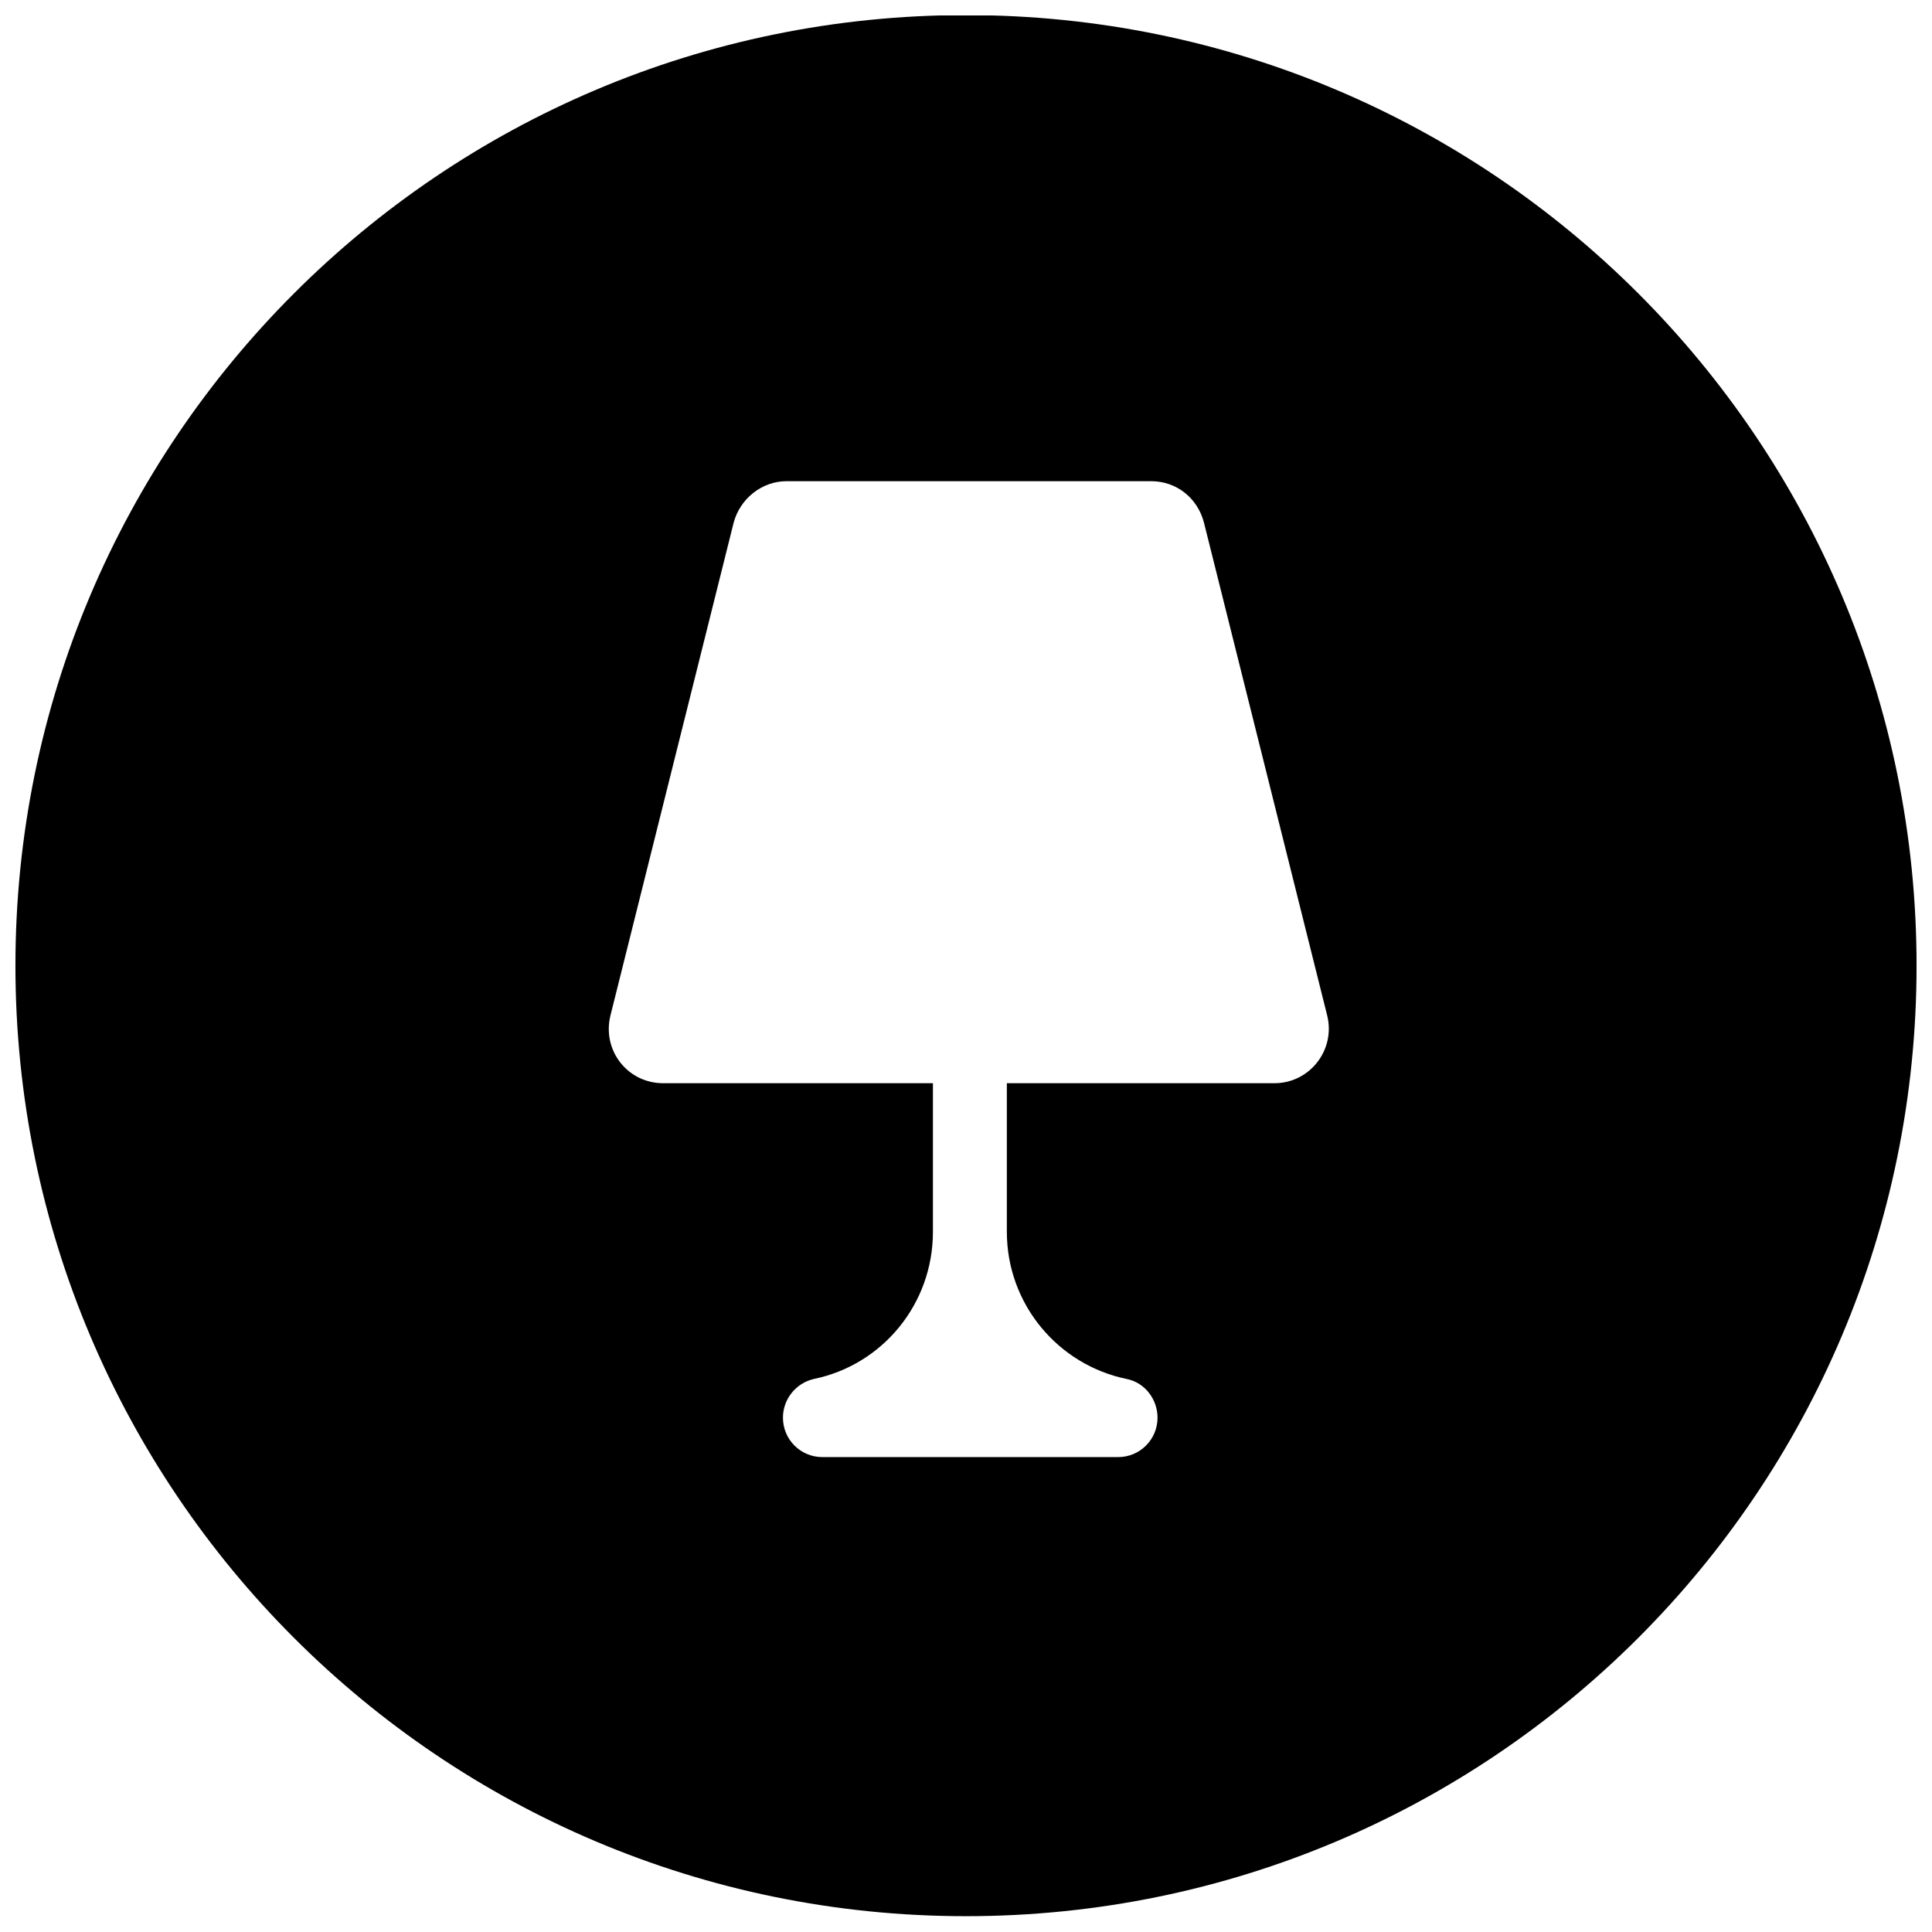 <?xml version="1.0" encoding="UTF-8"?>
<!-- Uploaded to: SVG Repo, www.svgrepo.com, Generator: SVG Repo Mixer Tools -->
<svg width="800px" height="800px" version="1.1" viewBox="144 144 512 512" xmlns="http://www.w3.org/2000/svg">
 <defs>
  <clipPath id="a">
   <path d="m148.09 148.09h503.81v503.81h-503.81z"/>
  </clipPath>
 </defs>
 <g clip-path="url(#a)">
  <path d="m400 651.81c139.2 0 251.91-112.7 251.91-251.91-0.004-139.2-112.71-251.9-251.91-251.9-139.2 0-251.91 112.89-251.91 251.91 0 139.01 112.7 251.9 251.91 251.9zm-94.234-238.66 32.656-130.62c1.68-6.344 7.465-11.008 13.996-11.008h96.656c6.719 0 12.316 4.477 13.996 11.008l32.656 130.62c2.238 9.145-4.664 17.914-13.996 17.914h-70.906v39.371c0 19.219 13.621 35.266 31.723 39 4.852 0.934 8.211 5.41 8.211 10.262 0 5.785-4.664 10.449-10.449 10.449h-78.371c-5.785 0-10.449-4.664-10.449-10.449 0-4.852 3.359-9.145 8.211-10.262 18.102-3.731 31.535-19.777 31.535-39v-39.371h-71.473c-9.516 0-16.234-8.77-13.996-17.914z"/>
 </g>
</svg>